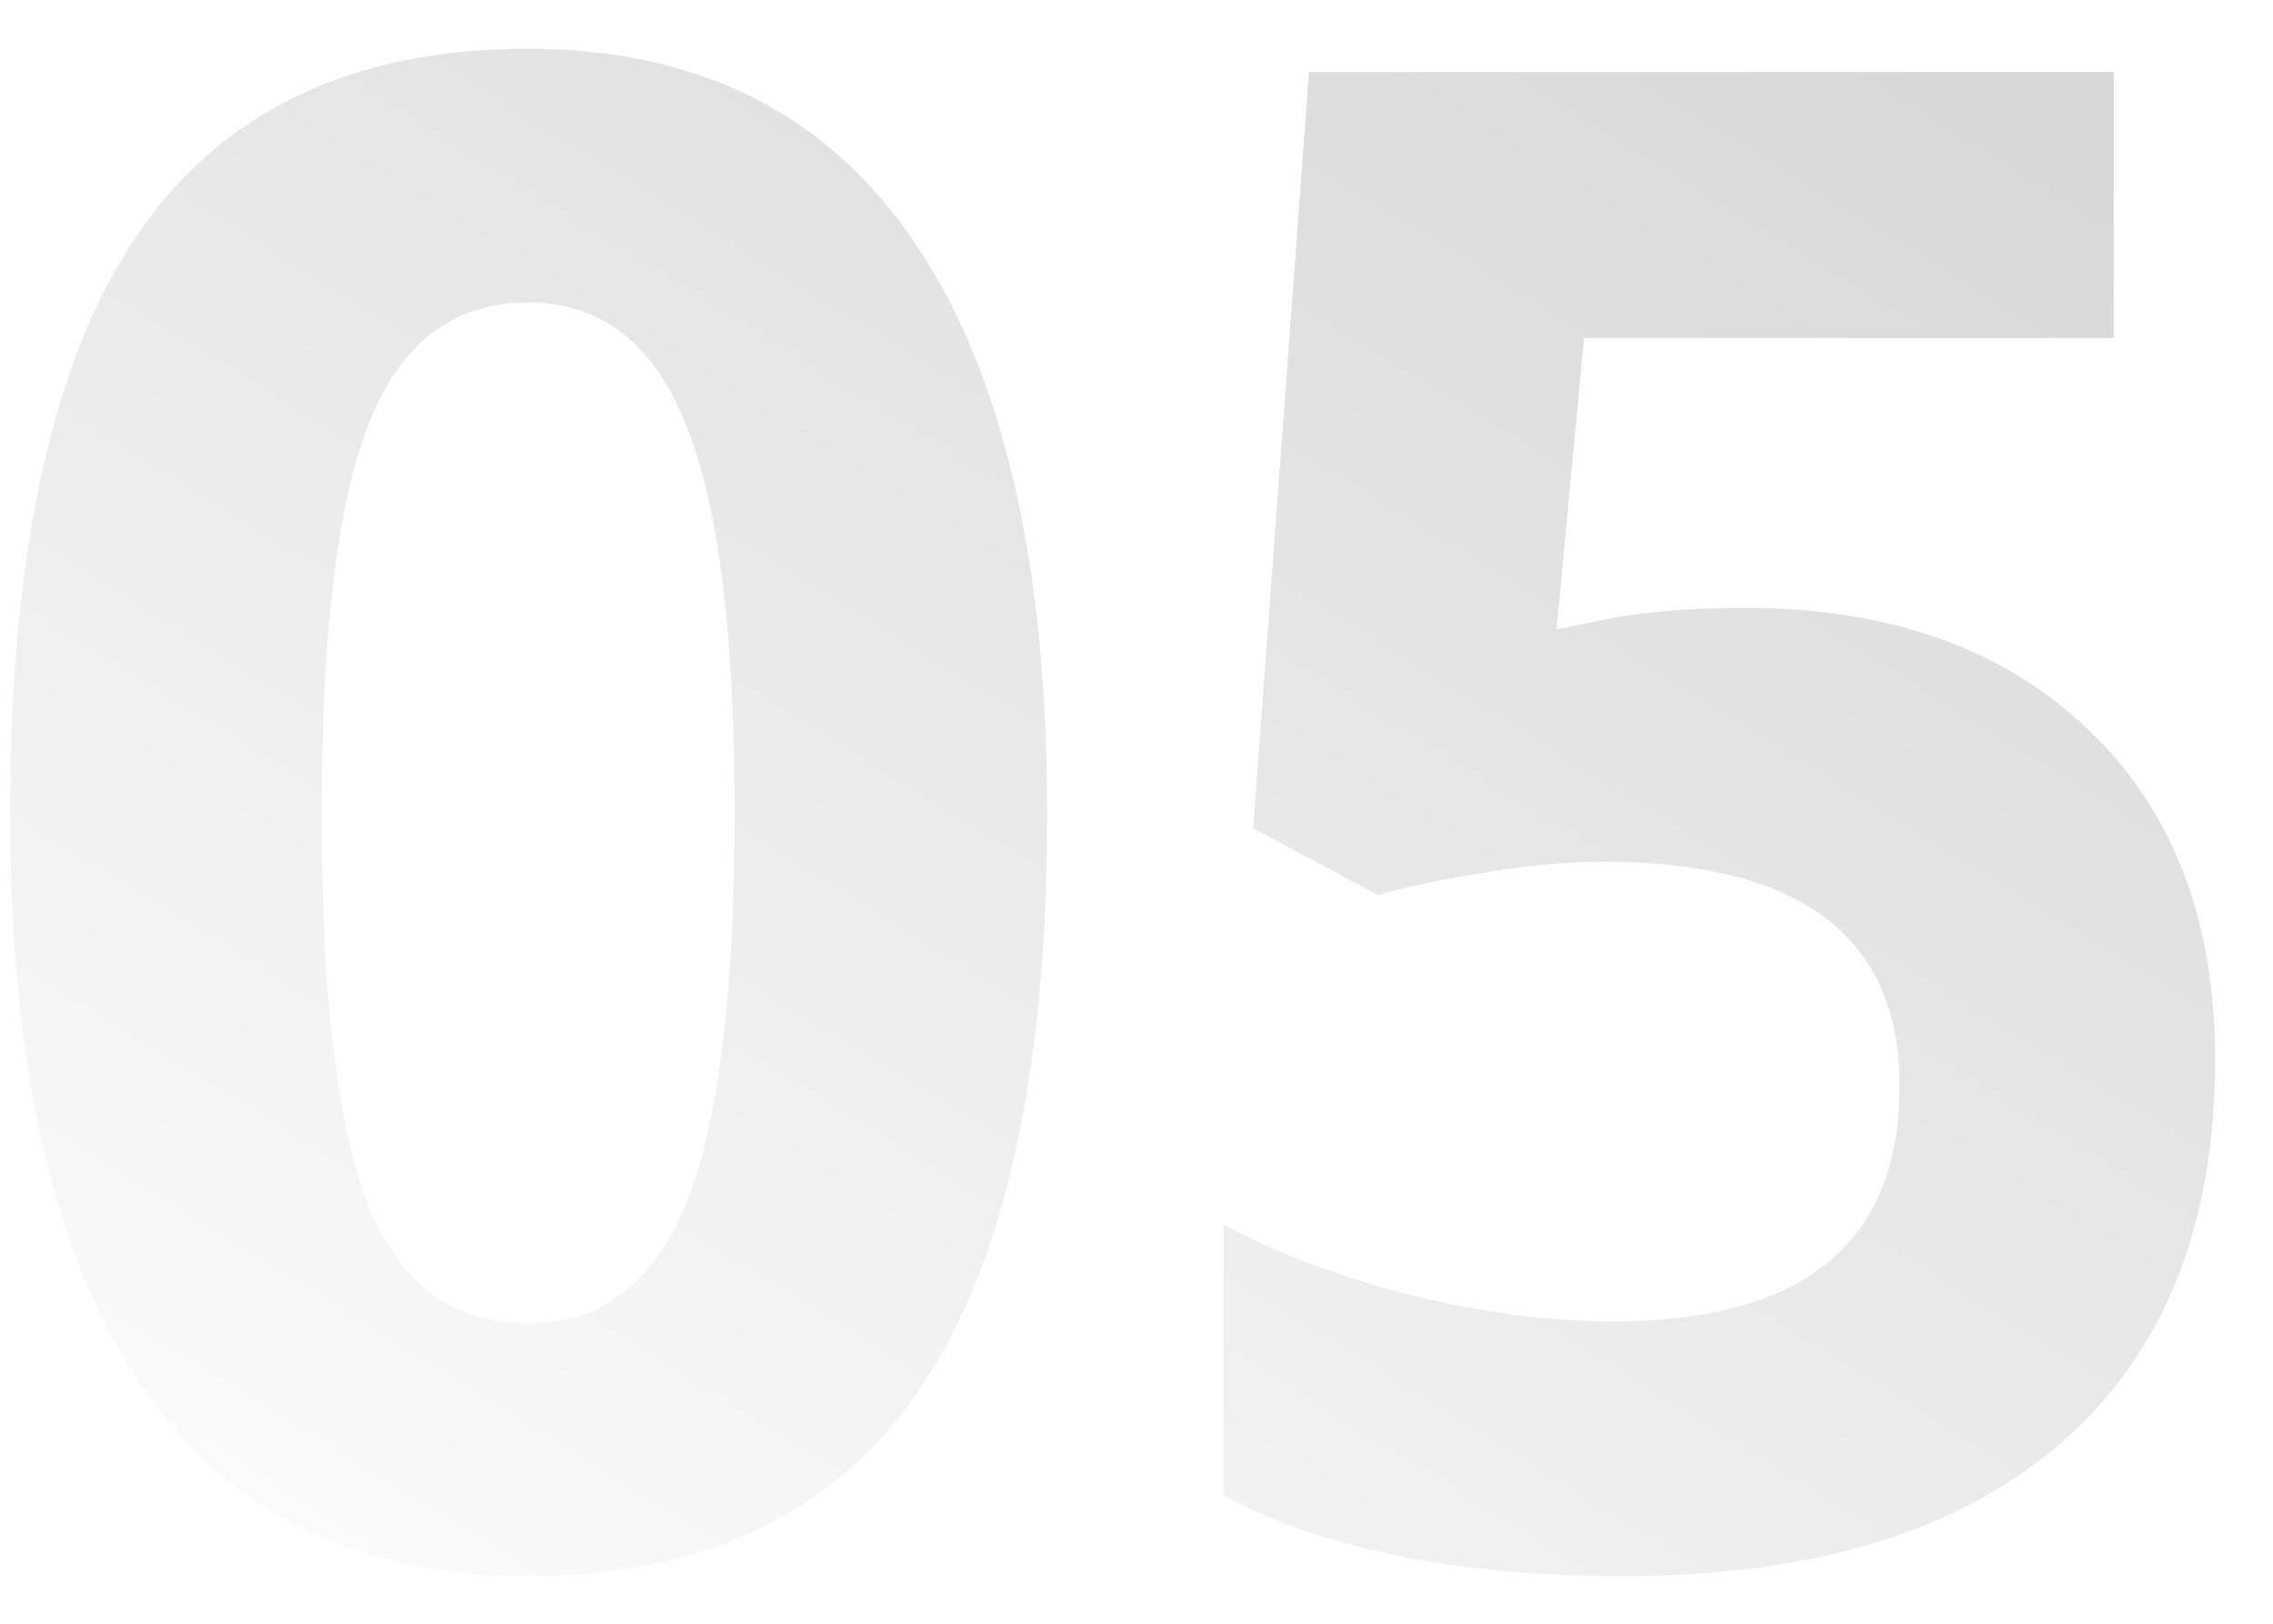 <?xml version="1.0" encoding="UTF-8"?> <svg xmlns="http://www.w3.org/2000/svg" width="35" height="25" viewBox="0 0 35 25" fill="none"> <g opacity="0.2"> <path d="M16.125 12.532C16.125 16.522 15.469 19.475 14.156 21.392C12.854 23.308 10.844 24.267 8.125 24.267C5.49 24.267 3.5 23.277 2.156 21.298C0.823 19.319 0.156 16.397 0.156 12.532C0.156 8.501 0.807 5.532 2.109 3.626C3.411 1.709 5.417 0.751 8.125 0.751C10.76 0.751 12.75 1.751 14.094 3.751C15.448 5.751 16.125 8.678 16.125 12.532ZM4.953 12.532C4.953 15.334 5.193 17.345 5.672 18.564C6.161 19.772 6.979 20.376 8.125 20.376C9.25 20.376 10.062 19.761 10.562 18.532C11.062 17.303 11.312 15.303 11.312 12.532C11.312 9.73 11.057 7.72 10.547 6.501C10.047 5.272 9.24 4.657 8.125 4.657C6.99 4.657 6.177 5.272 5.688 6.501C5.198 7.72 4.953 9.73 4.953 12.532Z" fill="url(#paint0_linear_204_5)"></path> <path d="M26.875 9.36C29.083 9.36 30.838 9.98 32.141 11.22C33.453 12.459 34.109 14.157 34.109 16.314C34.109 18.866 33.323 20.829 31.75 22.204C30.177 23.579 27.927 24.267 25 24.267C22.458 24.267 20.406 23.855 18.844 23.032V18.86C19.667 19.298 20.625 19.657 21.719 19.939C22.812 20.209 23.849 20.345 24.828 20.345C27.776 20.345 29.25 19.136 29.25 16.72C29.25 14.418 27.724 13.267 24.672 13.267C24.12 13.267 23.51 13.324 22.844 13.438C22.177 13.543 21.635 13.657 21.219 13.782L19.297 12.751L20.156 1.11H32.547V5.204H24.391L23.969 9.688L24.516 9.579C25.151 9.433 25.938 9.36 26.875 9.36Z" fill="url(#paint1_linear_204_5)"></path> </g> <defs> <linearGradient id="paint0_linear_204_5" x1="30.75" y1="-11.563" x2="5.331" y2="29.65" gradientUnits="userSpaceOnUse"> <stop></stop> <stop offset="1" stop-opacity="0"></stop> </linearGradient> <linearGradient id="paint1_linear_204_5" x1="30.75" y1="-11.563" x2="5.331" y2="29.65" gradientUnits="userSpaceOnUse"> <stop></stop> <stop offset="1" stop-opacity="0"></stop> </linearGradient> </defs> </svg> 